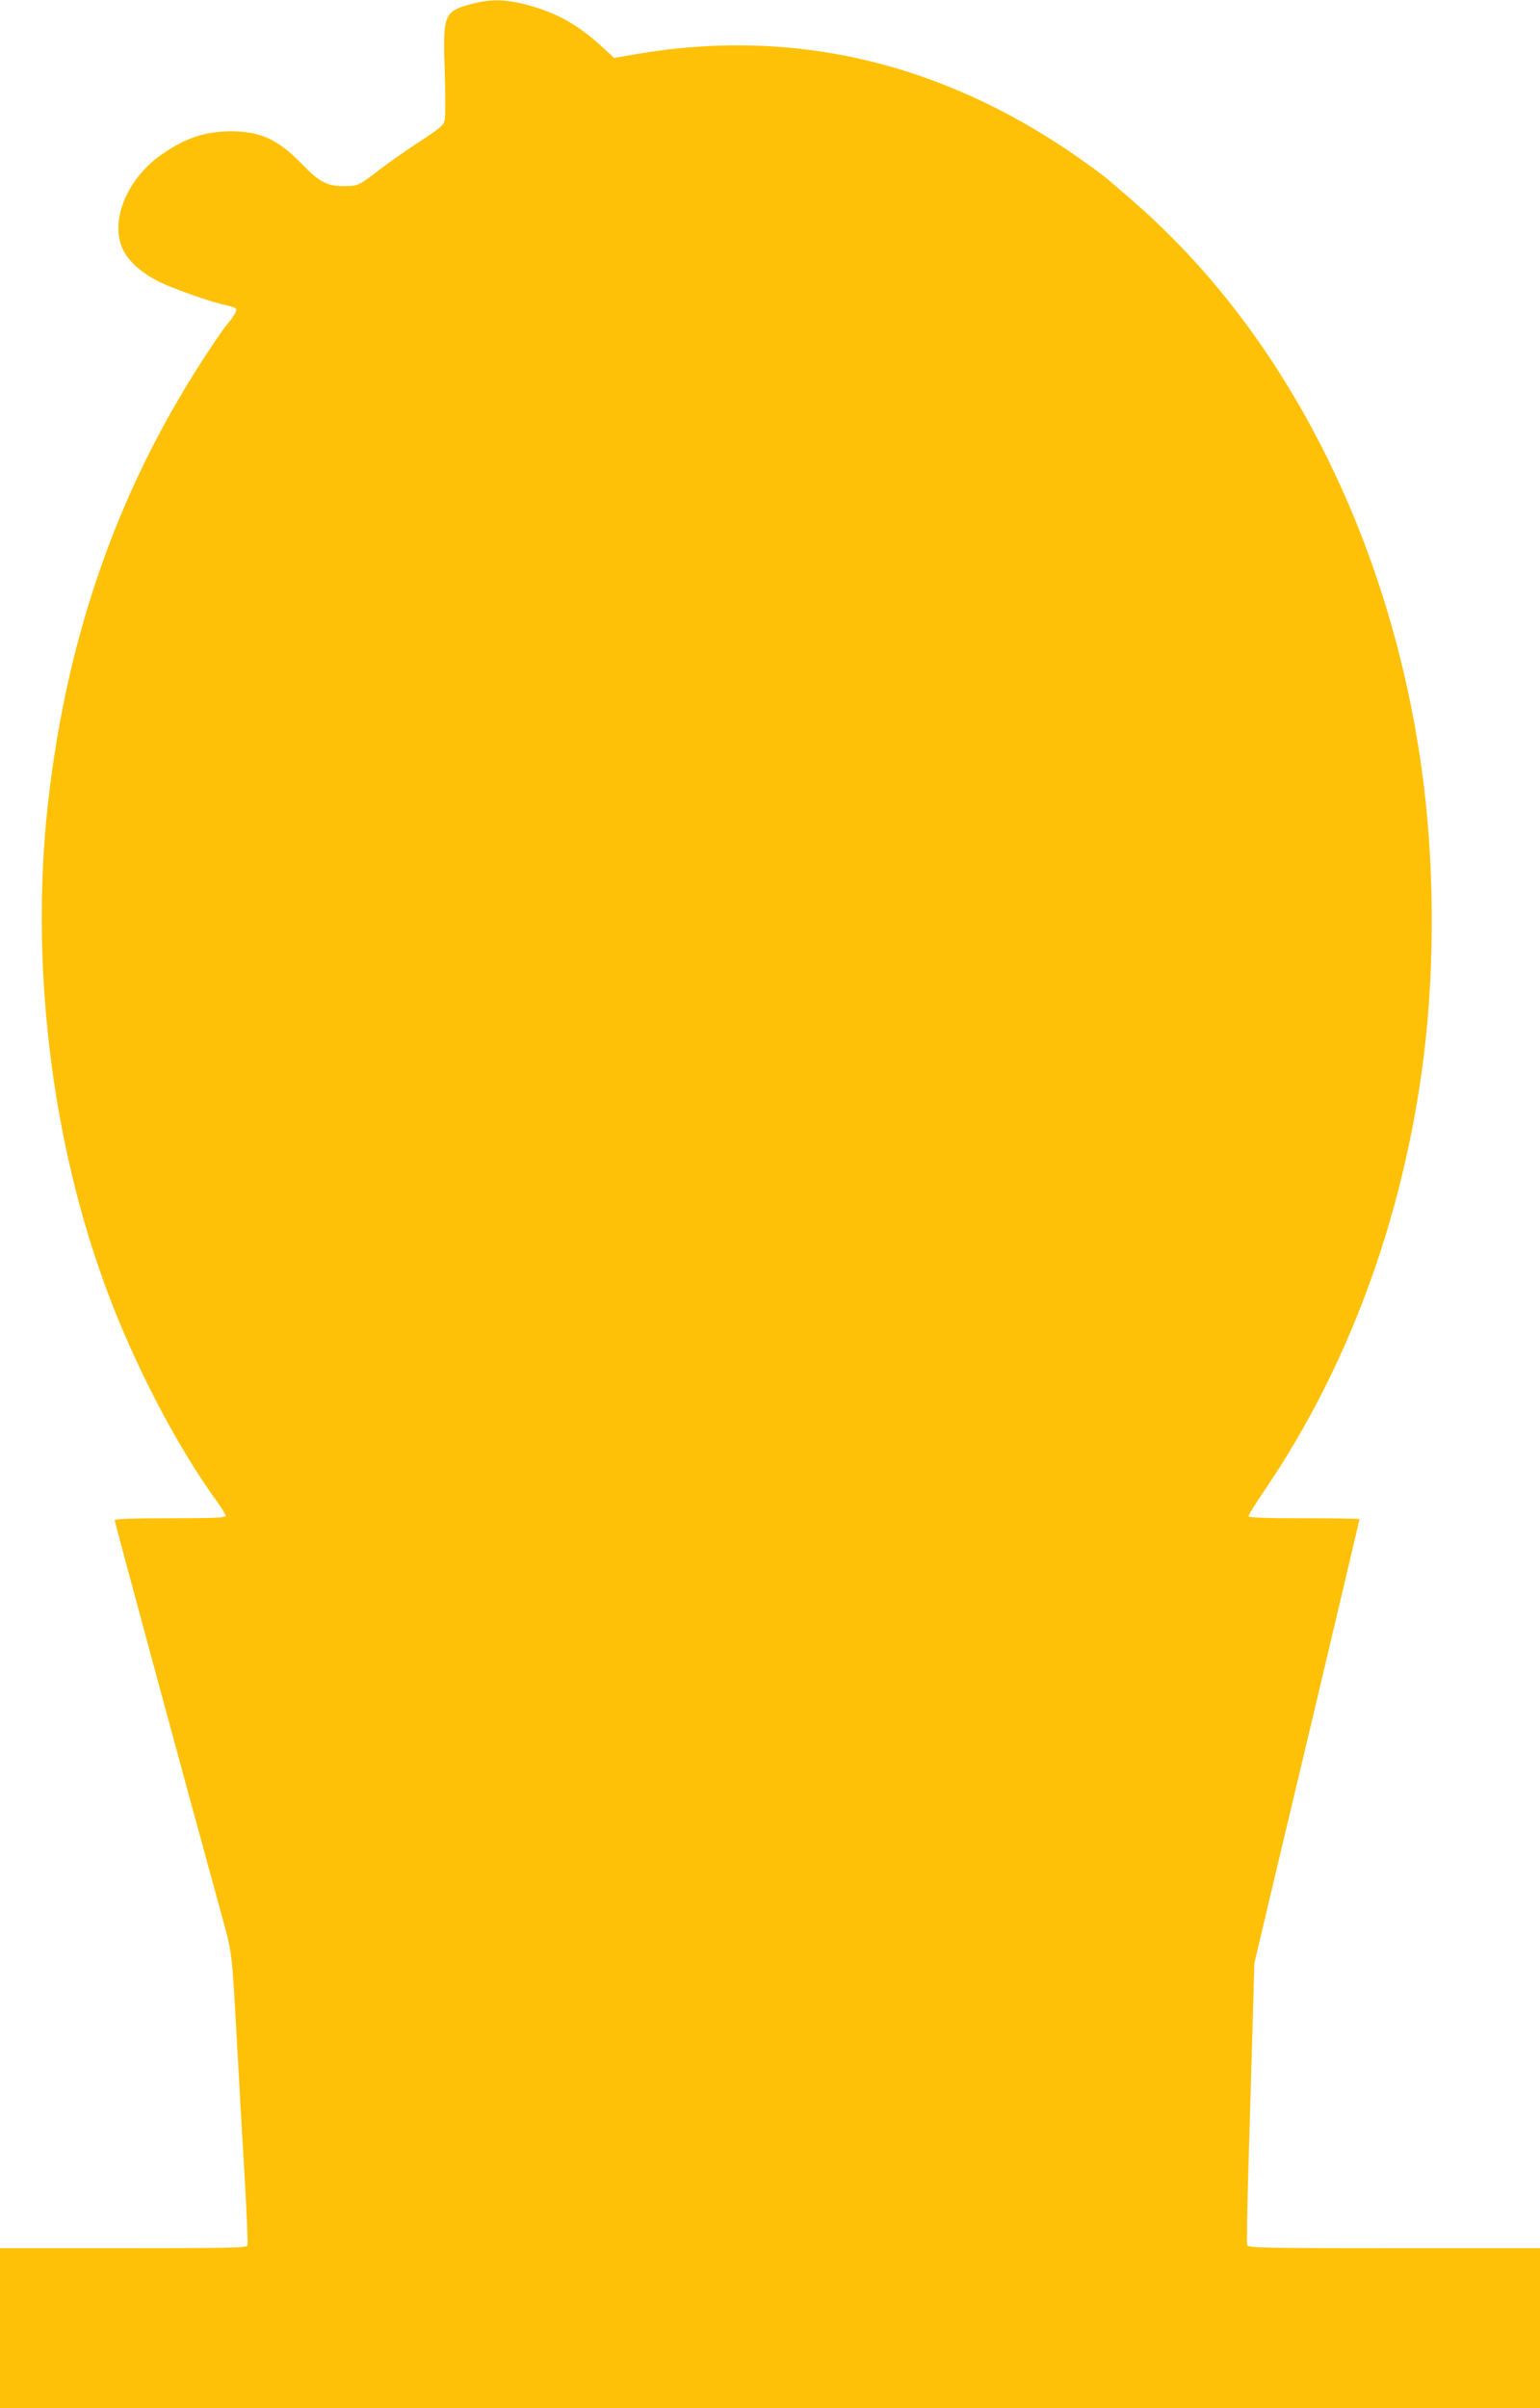 <?xml version="1.0" standalone="no"?>
<!DOCTYPE svg PUBLIC "-//W3C//DTD SVG 20010904//EN"
 "http://www.w3.org/TR/2001/REC-SVG-20010904/DTD/svg10.dtd">
<svg version="1.0" xmlns="http://www.w3.org/2000/svg"
 width="819pt" height="1280pt" viewBox="0 0 819 1280"
 preserveAspectRatio="xMidYMid meet">
<g transform="translate(0,1280) scale(0.1,-0.1)"
fill="#ffc107" stroke="none">
<path d="M2512 12780 c-151 -40 -157 -53 -147 -355 4 -128 4 -247 0 -264 -6
-27 -26 -44 -137 -116 -72 -47 -167 -114 -211 -148 -111 -85 -113 -86 -187
-86 -89 -1 -131 21 -220 113 -129 133 -222 177 -375 178 -144 1 -250 -35 -382
-128 -176 -125 -267 -344 -203 -492 28 -65 93 -126 189 -176 70 -37 300 -118
374 -131 20 -4 40 -12 43 -17 6 -9 -20 -52 -53 -88 -7 -8 -44 -60 -80 -115
-482 -719 -766 -1514 -868 -2427 -95 -853 18 -1793 312 -2583 148 -400 375
-835 587 -1126 25 -35 46 -69 46 -76 0 -10 -60 -13 -295 -13 -202 0 -295 -3
-295 -11 0 -9 354 -1317 562 -2074 66 -244 59 -178 93 -785 8 -151 24 -434 36
-628 11 -195 18 -360 15 -368 -5 -12 -106 -14 -661 -14 l-655 0 0 -425 0 -425
4095 0 4095 0 0 425 0 425 -775 0 c-693 0 -776 2 -782 16 -3 8 0 189 6 402 6
213 16 547 22 742 l10 355 40 170 c22 94 148 623 280 1177 131 554 239 1010
239 1013 0 3 -133 5 -295 5 -221 0 -295 3 -295 12 0 6 40 71 89 142 436 644
722 1412 835 2241 64 467 67 1009 10 1485 -139 1154 -625 2213 -1349 2935 -92
92 -158 152 -335 303 -8 7 -44 35 -80 61 -752 550 -1569 752 -2434 602 l-110
-19 -65 60 c-129 118 -240 180 -401 223 -112 29 -186 31 -288 5z"/>
</g>
</svg>
